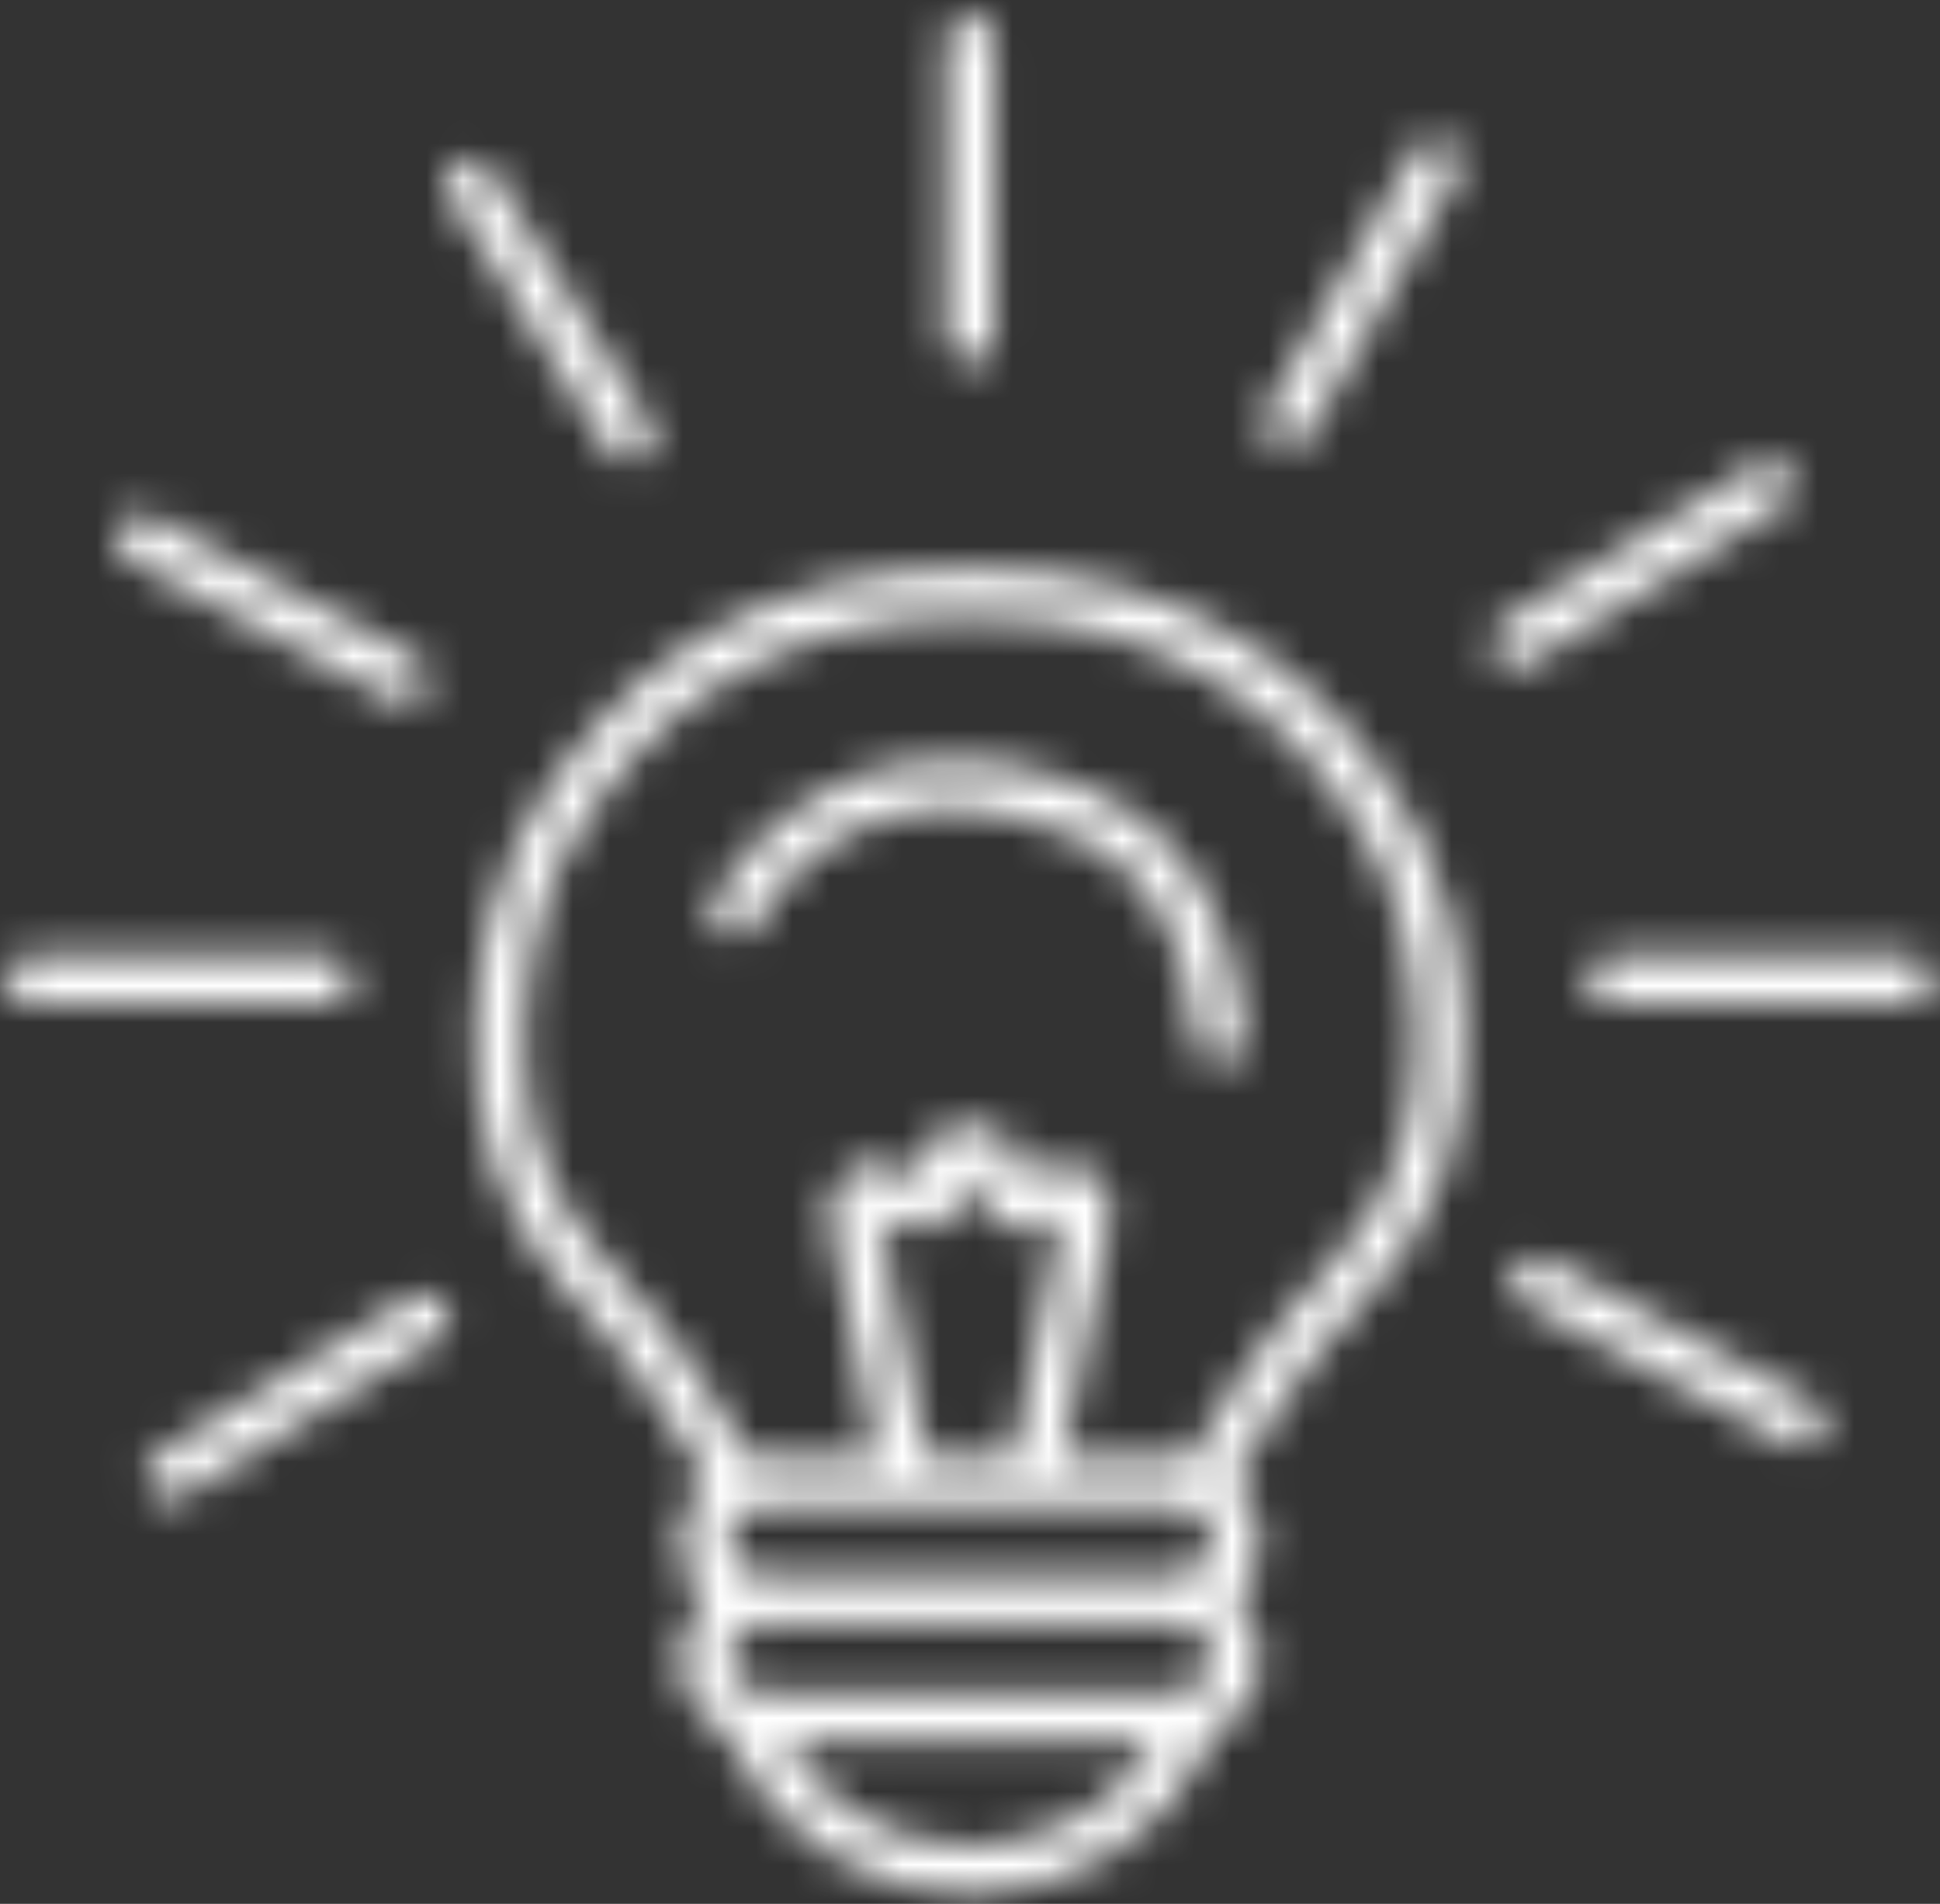 <?xml version="1.0" encoding="UTF-8"?>
<svg width="53px" height="52px" viewBox="0 0 53 52" version="1.1" xmlns="http://www.w3.org/2000/svg" xmlns:xlink="http://www.w3.org/1999/xlink">
    <rect x="0" y="0" width="53" height="52" fill="#333333" stroke="none"/>
    <title>16C9834B-6ABE-460B-9419-D0EFF12F1BFE</title>
    <defs>
        <path d="M26.448,15.126 C26.442,15.126 26.435,15.126 26.429,15.126 L26.272,15.126 C26.265,15.126 26.259,15.126 26.253,15.126 C20.72,15.126 16.588,17.631 13.971,22.572 C12.999,24.408 11.496,30.69 15.246,34.698 C17.483,37.09 18.679,39.127 19.144,40.012 C18.701,40.426 18.42,41.01 18.42,41.663 C18.42,42.289 18.677,42.857 19.089,43.268 C18.676,43.678 18.42,44.246 18.42,44.873 C18.42,45.781 18.96,46.56 19.733,46.921 C19.759,47.065 19.789,47.18 19.836,47.265 C20.413,48.459 21.323,49.471 22.464,50.189 C23.614,50.928 24.958,51.319 26.35,51.319 C27.699,51.319 29.078,50.919 30.231,50.192 C31.378,49.471 32.288,48.458 32.847,47.297 C32.906,47.191 32.939,47.068 32.966,46.921 C33.74,46.56 34.28,45.78 34.28,44.872 C34.28,44.246 34.024,43.678 33.611,43.267 C34.024,42.856 34.28,42.288 34.28,41.662 C34.28,41.01 33.999,40.426 33.556,40.012 C34.021,39.127 35.218,37.089 37.455,34.698 C41.204,30.69 39.701,24.407 38.729,22.572 C36.113,17.631 31.981,15.126 26.448,15.126 Z M29.528,49.074 C28.582,49.669 27.454,49.997 26.351,49.997 C25.212,49.997 24.115,49.679 23.174,49.074 C22.395,48.584 21.761,47.922 21.286,47.138 L31.417,47.138 C30.952,47.912 30.314,48.579 29.528,49.074 Z M32.959,44.873 C32.959,45.393 32.536,45.817 32.015,45.817 L20.686,45.817 C20.165,45.817 19.742,45.393 19.742,44.873 C19.742,44.352 20.165,43.928 20.686,43.928 L32.015,43.928 C32.536,43.928 32.959,44.351 32.959,44.873 Z M20.686,42.607 C20.165,42.607 19.742,42.183 19.742,41.663 C19.742,41.142 20.165,40.718 20.686,40.718 L32.015,40.718 C32.536,40.718 32.959,41.142 32.959,41.663 C32.959,42.183 32.536,42.607 32.015,42.607 L20.686,42.607 Z M23.828,32.734 C24.085,32.911 24.385,33.052 24.573,33.114 L24.634,33.131 C24.948,33.202 25.437,33.167 25.782,32.833 C26.096,32.527 26.255,31.951 26.315,31.686 C26.317,31.677 26.319,31.667 26.321,31.657 L26.382,31.657 C26.385,31.677 26.389,31.697 26.393,31.717 C26.447,31.95 26.606,32.526 26.92,32.832 C27.265,33.168 27.753,33.202 28.067,33.131 L28.128,33.114 C28.311,33.054 28.6,32.918 28.874,32.731 L27.526,39.396 L25.176,39.396 L23.828,32.734 Z M27.764,31.839 C27.764,31.839 27.765,31.839 27.766,31.839 C27.766,31.839 27.765,31.84 27.764,31.84 L27.764,31.839 Z M36.49,33.796 C34.112,36.337 32.861,38.479 32.366,39.432 C32.251,39.414 32.135,39.397 32.015,39.397 L28.874,39.397 L30.2,32.842 C30.291,32.294 30.045,31.772 29.608,31.533 C29.236,31.295 28.616,31.23 28.168,31.615 C28.063,31.693 27.919,31.771 27.813,31.82 C27.767,31.719 27.713,31.562 27.687,31.451 C27.637,31.175 27.485,30.336 26.576,30.336 L26.126,30.336 C25.216,30.336 25.065,31.175 25.021,31.42 C24.993,31.544 24.934,31.722 24.892,31.822 C24.787,31.775 24.649,31.702 24.566,31.641 C24.084,31.229 23.464,31.296 23.129,31.512 C22.656,31.772 22.41,32.294 22.506,32.865 L23.827,39.397 L20.686,39.397 C20.565,39.397 20.45,39.415 20.334,39.433 C19.84,38.479 18.588,36.338 16.211,33.796 C12.728,30.073 14.642,24.13 15.139,23.191 C17.509,18.716 21.248,16.448 26.254,16.448 C26.259,16.448 26.265,16.448 26.271,16.448 L26.431,16.448 C26.437,16.448 26.443,16.448 26.449,16.448 C31.453,16.448 35.193,18.717 37.563,23.191 C38.059,24.13 39.973,30.073 36.49,33.796 Z M29.607,21.146 C22.426,18.213 19.368,24.156 19.338,24.216 C19.176,24.542 19.308,24.937 19.634,25.1 C19.96,25.264 20.357,25.131 20.52,24.806 C20.622,24.605 23.078,19.906 29.107,22.37 C32.441,23.732 32.496,27.962 32.496,28.003 C32.496,28.368 32.792,28.664 33.157,28.664 C33.521,28.664 33.817,28.368 33.817,28.003 C33.817,27.794 33.769,22.848 29.607,21.146 Z M9.516,26.351 C9.516,25.986 9.22,25.69 8.855,25.69 L0.661,25.69 C0.296,25.69 5.68434189e-14,25.986 5.68434189e-14,26.351 C5.68434189e-14,26.716 0.296,27.012 0.661,27.012 L8.855,27.012 C9.22,27.012 9.516,26.716 9.516,26.351 Z M52.04,25.69 L43.846,25.69 C43.482,25.69 43.186,25.986 43.186,26.351 C43.186,26.716 43.482,27.012 43.846,27.012 L52.04,27.012 C52.405,27.012 52.701,26.716 52.701,26.351 C52.701,25.986 52.405,25.69 52.04,25.69 Z M26.35,9.516 C26.715,9.516 27.011,9.22 27.011,8.855 L27.011,0.661 C27.011,0.296 26.715,-1.11022302e-13 26.35,-1.11022302e-13 C25.986,-1.11022302e-13 25.69,0.296 25.69,0.661 L25.69,8.855 C25.69,9.22 25.986,9.516 26.35,9.516 Z M11.124,34.992 L4.155,39.303 C3.845,39.495 3.749,39.902 3.941,40.213 C4.066,40.415 4.283,40.526 4.504,40.526 C4.622,40.526 4.742,40.494 4.851,40.427 L11.819,36.117 C12.13,35.925 12.226,35.517 12.034,35.207 C11.842,34.896 11.435,34.802 11.124,34.992 Z M41.577,17.709 L48.546,13.398 C48.856,13.206 48.952,12.799 48.76,12.488 C48.568,12.178 48.16,12.082 47.85,12.274 L40.882,16.585 C40.571,16.777 40.475,17.184 40.667,17.494 C40.792,17.696 41.009,17.807 41.23,17.807 C41.349,17.807 41.469,17.776 41.577,17.709 Z M3.366,14.855 L10.598,18.708 C10.698,18.761 10.804,18.786 10.909,18.786 C11.145,18.786 11.373,18.659 11.492,18.435 C11.664,18.114 11.542,17.713 11.22,17.542 L3.988,13.689 C3.667,13.517 3.266,13.639 3.094,13.961 C2.922,14.283 3.044,14.684 3.366,14.855 Z M49.335,37.846 L42.102,33.994 C41.78,33.822 41.381,33.944 41.208,34.266 C41.037,34.588 41.159,34.988 41.481,35.16 L48.714,39.012 C48.813,39.065 48.919,39.09 49.024,39.09 C49.26,39.09 49.489,38.963 49.608,38.74 C49.778,38.418 49.657,38.018 49.335,37.846 Z M34.688,11.725 C34.791,11.784 34.903,11.812 35.014,11.812 C35.244,11.812 35.467,11.692 35.589,11.478 L39.647,4.36 C39.828,4.043 39.718,3.639 39.401,3.458 C39.083,3.277 38.68,3.388 38.499,3.705 L34.441,10.824 C34.26,11.141 34.371,11.545 34.688,11.725 Z M17.049,12.193 C17.169,12.193 17.291,12.16 17.4,12.092 C17.709,11.898 17.803,11.49 17.609,11.181 L13.253,4.241 C13.059,3.932 12.651,3.838 12.342,4.033 C12.033,4.227 11.939,4.635 12.133,4.943 L16.49,11.883 C16.615,12.083 16.83,12.193 17.049,12.193 Z" id="path-1"></path>
    </defs>
    <g id="Login---CareAllies" stroke="none" stroke-width="1" fill="none" fill-rule="evenodd">
        <g transform="translate(-960, -731)" id="icon/64/cigna-icon-cart">
            <g transform="translate(960.15, 731.419)">
                <mask id="mask-2" fill="white">
                    <use xlink:href="#path-1"></use>
                </mask>
                <g id="icon/64/cigna-icon-lightbulb-on" fill-rule="nonzero"></g>
                <g id="🎨-color" mask="url(#mask-2)" fill="#FFFFFF">
                    <g transform="translate(-17.15, -17.841)" id="Rectangle">
                        <rect x="0" y="0" width="87" height="87"></rect>
                    </g>
                </g>
            </g>
        </g>
    </g>
</svg>